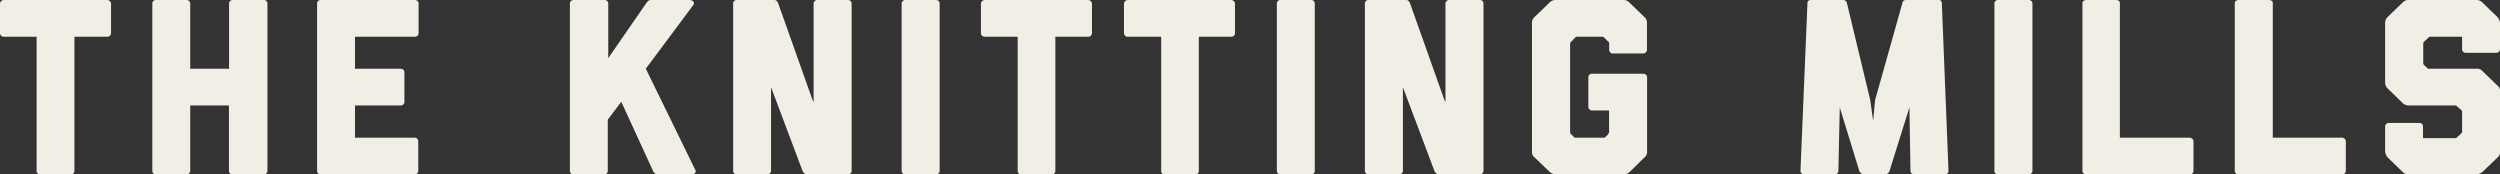<svg id="Layer_1" data-name="Layer 1" xmlns="http://www.w3.org/2000/svg" viewBox="0 0 215 15"><rect x="0" y="0" width="215" height="15" fill="#333333" stroke="none"/><defs><style>.cls-1{fill:#f1eee5;}</style></defs><path class="cls-1" d="M3.46,15a.3.3,0,0,1-.31-.26V3.16H.33A.32.32,0,0,1,0,2.86V.32A.34.34,0,0,1,.33,0H9.22a.34.34,0,0,1,.33.32V2.86a.32.32,0,0,1-.33.3H6.4V14.74a.3.3,0,0,1-.31.26Z"/><path class="cls-1" d="M20,15a.31.31,0,0,1-.31-.3V9.07H16.36V14.7a.31.31,0,0,1-.31.3H13.41a.3.3,0,0,1-.31-.3V.3a.3.3,0,0,1,.31-.3h2.64a.31.31,0,0,1,.31.3V5.91H19.7V.3A.31.31,0,0,1,20,0h2.64A.3.3,0,0,1,23,.3V14.7a.3.3,0,0,1-.31.3Z"/><path class="cls-1" d="M27.58,15a.3.3,0,0,1-.31-.3V.3a.3.3,0,0,1,.31-.3h8.08A.31.31,0,0,1,36,.3V2.86a.31.31,0,0,1-.31.3H30.53V5.91h3.93a.31.31,0,0,1,.32.3V8.77a.31.31,0,0,1-.32.3H30.53v2.77h5.13a.31.31,0,0,1,.31.3V14.7a.31.31,0,0,1-.31.3Z"/><path class="cls-1" d="M56.56,15a.47.47,0,0,1-.4-.3L53.43,8.75l-1.16,1.54V14.7A.3.3,0,0,1,52,15H49.32a.3.3,0,0,1-.31-.3V.3a.31.31,0,0,1,.31-.3H52a.31.31,0,0,1,.31.3V5L55.56.3c.11-.15.22-.3.4-.3h3.35c.25,0,.47.21.33.41l-4.1,5.5,4.26,8.71c.11.23-.11.38-.29.38Z"/><path class="cls-1" d="M69.42,15a.47.47,0,0,1-.4-.3L66.31,7.5v7.2A.33.33,0,0,1,66,15H63.36a.31.31,0,0,1-.31-.3V.3a.3.3,0,0,1,.31-.3H66.6c.15,0,.26.11.33.3l2.93,8.25.11.24V.3a.32.32,0,0,1,.31-.3h2.65a.3.3,0,0,1,.31.3V14.7a.31.31,0,0,1-.31.3Z"/><path class="cls-1" d="M77.86,15a.31.31,0,0,1-.32-.3V.3a.31.31,0,0,1,.32-.3H80.5a.3.3,0,0,1,.31.3V14.7a.3.3,0,0,1-.31.3Z"/><path class="cls-1" d="M87.83,15a.29.29,0,0,1-.31-.26V3.16H84.69a.32.32,0,0,1-.33-.3V.32A.34.34,0,0,1,84.69,0h8.89a.34.34,0,0,1,.33.32V2.86a.32.32,0,0,1-.33.3H90.76V14.74a.3.3,0,0,1-.31.26Z"/><path class="cls-1" d="M100.17,15a.29.29,0,0,1-.31-.26V3.16H97a.32.32,0,0,1-.34-.3V.32A.34.34,0,0,1,97,0h8.88a.33.33,0,0,1,.33.32V2.86a.31.31,0,0,1-.33.3H103.1V14.74a.3.3,0,0,1-.31.26Z"/><path class="cls-1" d="M110.12,15a.3.3,0,0,1-.31-.3V.3a.3.3,0,0,1,.31-.3h2.64a.3.3,0,0,1,.31.3V14.7a.3.3,0,0,1-.31.3Z"/><path class="cls-1" d="M123.76,15a.47.47,0,0,1-.4-.3l-2.71-7.2v7.2a.33.33,0,0,1-.31.3h-2.65a.32.32,0,0,1-.31-.3V.3a.3.3,0,0,1,.31-.3h3.24c.16,0,.27.11.34.3l2.93,8.25.11.24V.3a.32.32,0,0,1,.31-.3h2.65a.3.3,0,0,1,.31.3V14.7a.32.32,0,0,1-.31.3Z"/><path class="cls-1" d="M140.17,14.77a.82.82,0,0,1-.58.23h-5.75a.88.88,0,0,1-.58-.23L132,13.56a.59.59,0,0,1-.25-.56V2a.66.66,0,0,1,.25-.56l1.24-1.2a.7.7,0,0,1,.58-.24h5.75a.71.71,0,0,1,.58.24l1.24,1.2a.66.66,0,0,1,.25.56V4.3a.34.34,0,0,1-.34.3H138.7a.31.31,0,0,1-.31-.3V3.74a.15.15,0,0,0-.07-.15l-.38-.37a.17.17,0,0,0-.15-.06h-2.16a.18.18,0,0,0-.15.06l-.36.37a.27.27,0,0,0-.09.19v7.59a.21.21,0,0,0,.09.17l.29.3H138l.31-.3c0-.07.07-.11.07-.15V9.5h-1.47a.31.31,0,0,1-.31-.3V6.64a.3.3,0,0,1,.31-.3h4.4a.32.32,0,0,1,.34.3v6.49a.65.65,0,0,1-.25.43Z"/><path class="cls-1" d="M164.64,15a.32.32,0,0,1-.34-.3l-.09-5.46L162.5,14.7a.45.45,0,0,1-.4.3h-1.77a.47.47,0,0,1-.43-.3l-1.68-5.46-.12,5.46a.3.3,0,0,1-.31.3h-2.64a.31.31,0,0,1-.31-.3l.6-14.4a.27.27,0,0,1,.25-.3h2.82a.33.33,0,0,1,.33.28l2,8.32.25,1.8.17-1.8L163.6.28a.31.31,0,0,1,.33-.28h2.82c.18,0,.25.15.25.3l.57,14.4a.3.3,0,0,1-.31.3Z"/><path class="cls-1" d="M171.83,15a.3.3,0,0,1-.31-.3V.3a.3.3,0,0,1,.31-.3h2.64a.31.31,0,0,1,.32.3V14.7a.31.31,0,0,1-.32.3Z"/><path class="cls-1" d="M179.43,15a.32.32,0,0,1-.34-.3V.24c0-.13.18-.24.34-.24H182c.16,0,.31.11.31.24v11.6h6a.34.34,0,0,1,.33.3V14.7a.31.31,0,0,1-.33.3Z"/><path class="cls-1" d="M192.53,15a.32.32,0,0,1-.34-.3V.24c0-.13.18-.24.34-.24h2.62c.15,0,.31.11.31.24v11.6h5.95a.34.34,0,0,1,.33.3V14.7a.31.31,0,0,1-.33.3Z"/><path class="cls-1" d="M213.51,14.77a1,1,0,0,1-.58.23h-5.75a.72.72,0,0,1-.57-.23l-1.25-1.21a.93.93,0,0,1-.24-.6V10.88a.32.32,0,0,1,.33-.31h2.62a.3.3,0,0,1,.31.31v1h2.8a.15.15,0,0,0,.11-.06l.38-.35a.2.2,0,0,0,.07-.15V9.65a.26.26,0,0,0-.11-.22l-.34-.3a.15.15,0,0,0-.11-.06h-4a.75.75,0,0,1-.58-.24l-1.24-1.2a.75.75,0,0,1-.24-.56V2a.74.74,0,0,1,.24-.56L206.6.24a.7.7,0,0,1,.58-.24h5.75a.7.7,0,0,1,.58.24l1.24,1.2A.81.81,0,0,1,215,2V4.24a.32.32,0,0,1-.34.3h-2.61a.3.3,0,0,1-.31-.3V3.16H209a.17.17,0,0,0-.15.07l-.36.34c-.07.07-.09.11-.09.17V5.46a.24.24,0,0,0,.09.15l.31.3h4.15a.64.64,0,0,1,.58.24l1.24,1.2a.64.64,0,0,1,.25.56V13a.72.72,0,0,1-.25.56Z"/></svg>